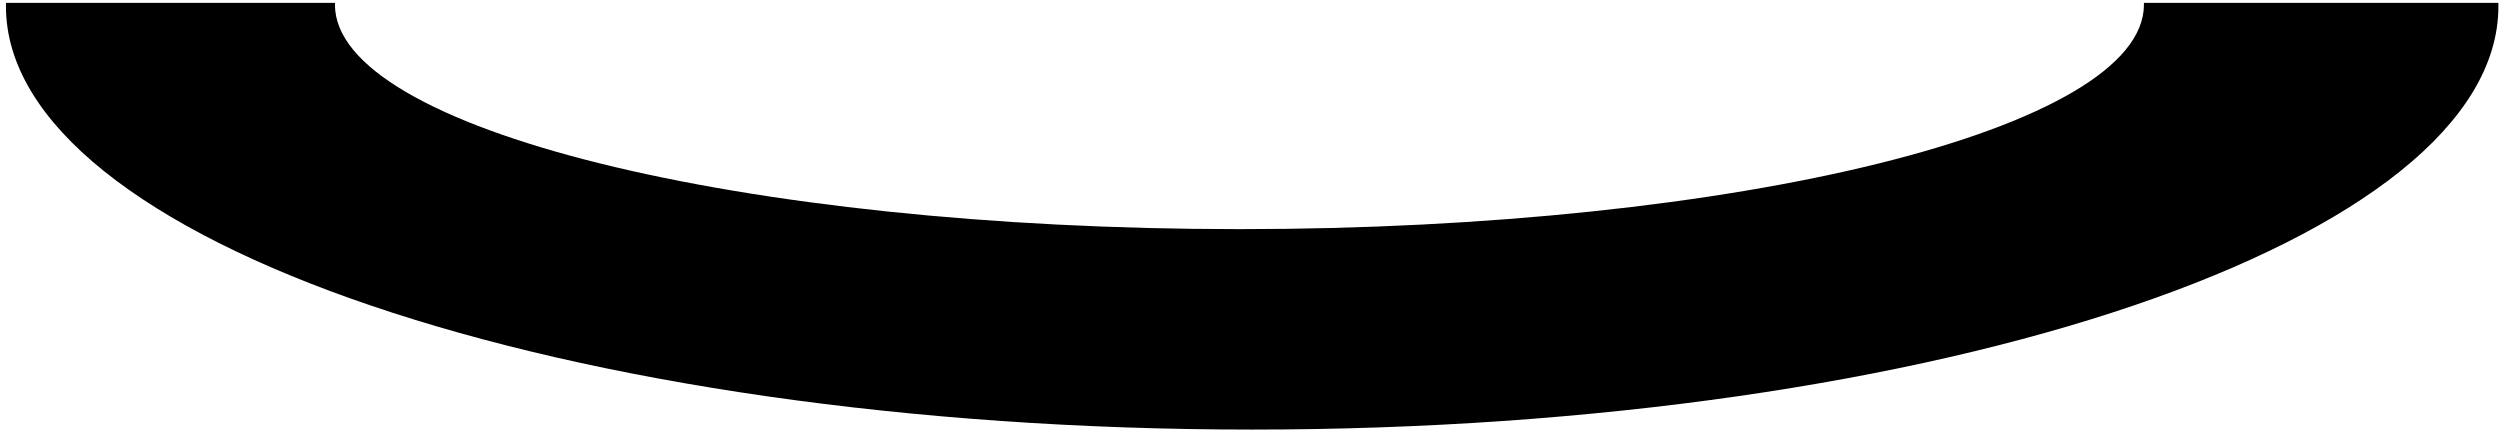 <?xml version="1.0" encoding="UTF-8"?> <svg xmlns="http://www.w3.org/2000/svg" width="281" height="49" viewBox="0 0 281 49" fill="none"><path d="M280.82 0.705C280.82 26.982 218.106 48.284 140.744 48.284C63.382 48.284 0.668 26.982 0.668 0.705C0.668 0.579 0.672 0.452 0.675 0.326H37.653C37.651 0.393 37.648 0.46 37.648 0.527C37.65 14.46 83.166 25.755 139.313 25.755C195.461 25.755 240.977 14.46 240.979 0.527C240.979 0.46 240.976 0.393 240.974 0.326H280.813C280.816 0.452 280.82 0.579 280.82 0.705Z" fill="black"></path></svg> 